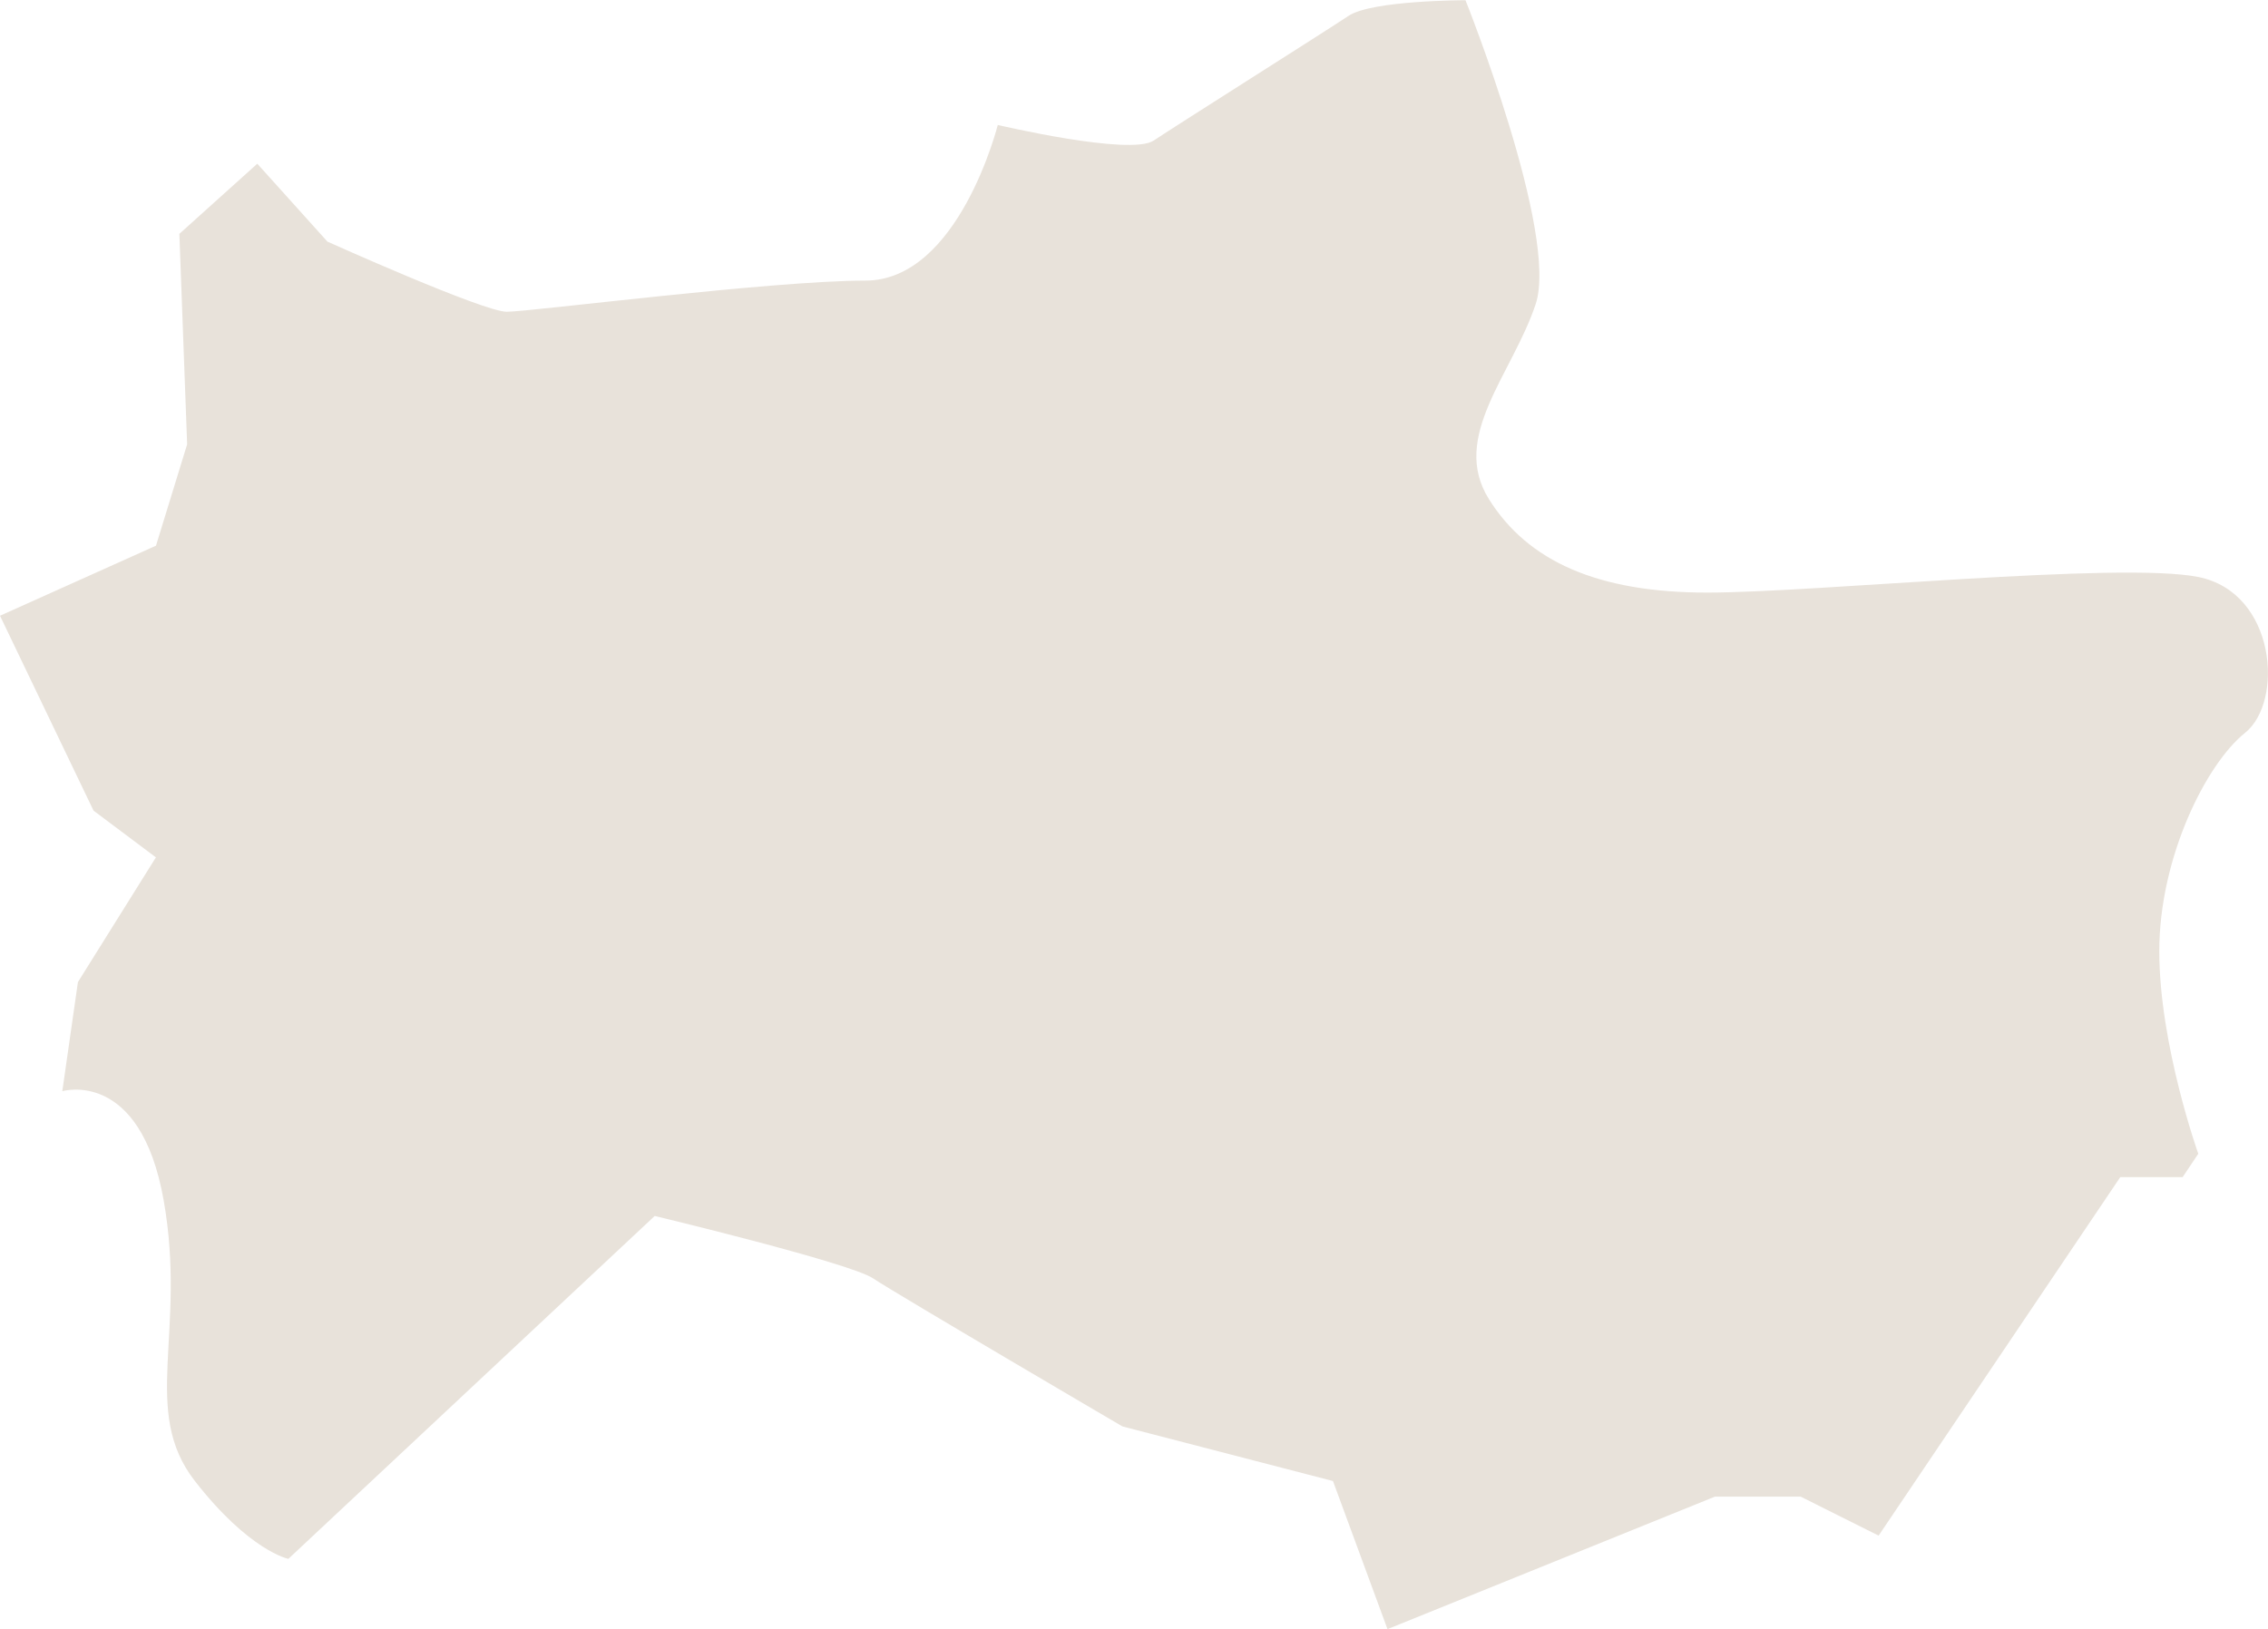 <?xml version="1.0" encoding="UTF-8"?> <svg xmlns="http://www.w3.org/2000/svg" id="uuid-e156c102-ecf4-4a05-955b-8be8aebecf3d" data-name="レイヤー_1" width="315.23" height="226.45" viewBox="0 0 315.23 226.45"><defs><style> .uuid-015adbe4-70c2-462e-bbf6-588f9e8fbf5e { fill: #e8e2da; } </style></defs><path class="uuid-015adbe4-70c2-462e-bbf6-588f9e8fbf5e" d="M138.69,17.34s-5.42,21.67-18.42,21.67-46.59,4.33-49.84,4.33-24.92-9.75-24.92-9.75l-9.75-10.83-10.83,9.75,1.08,29.26-4.33,14.09L0,85.6l13,27.09,8.67,6.5-10.84,17.34-2.17,15.17s10.83-3.25,14.09,15.17c3.25,18.42-3.25,29.25,4.33,39.01,7.59,9.75,13,10.83,13,10.83l50.92-47.67s27.09,6.5,30.34,8.67c3.25,2.17,34.67,20.59,34.67,20.59l29.26,7.59,7.58,20.59,45.51-18.42h11.92l10.83,5.42,33.59-49.84h8.67l2.17-3.25s-5.42-15.17-5.42-28.17,6.5-26,11.92-30.34c5.42-4.33,4.33-19.5-6.5-21.67-10.83-2.17-53.09,2.17-68.26,2.17s-24.92-4.33-30.34-13c-5.42-8.67,3.25-17.34,6.5-27.09,3.25-9.75-9.75-42.26-9.75-42.26,0,0-13,0-16.25,2.17-3.25,2.17-23.84,15.17-27.09,17.34-3.25,2.17-21.67-2.17-21.67-2.17"></path></svg> 
